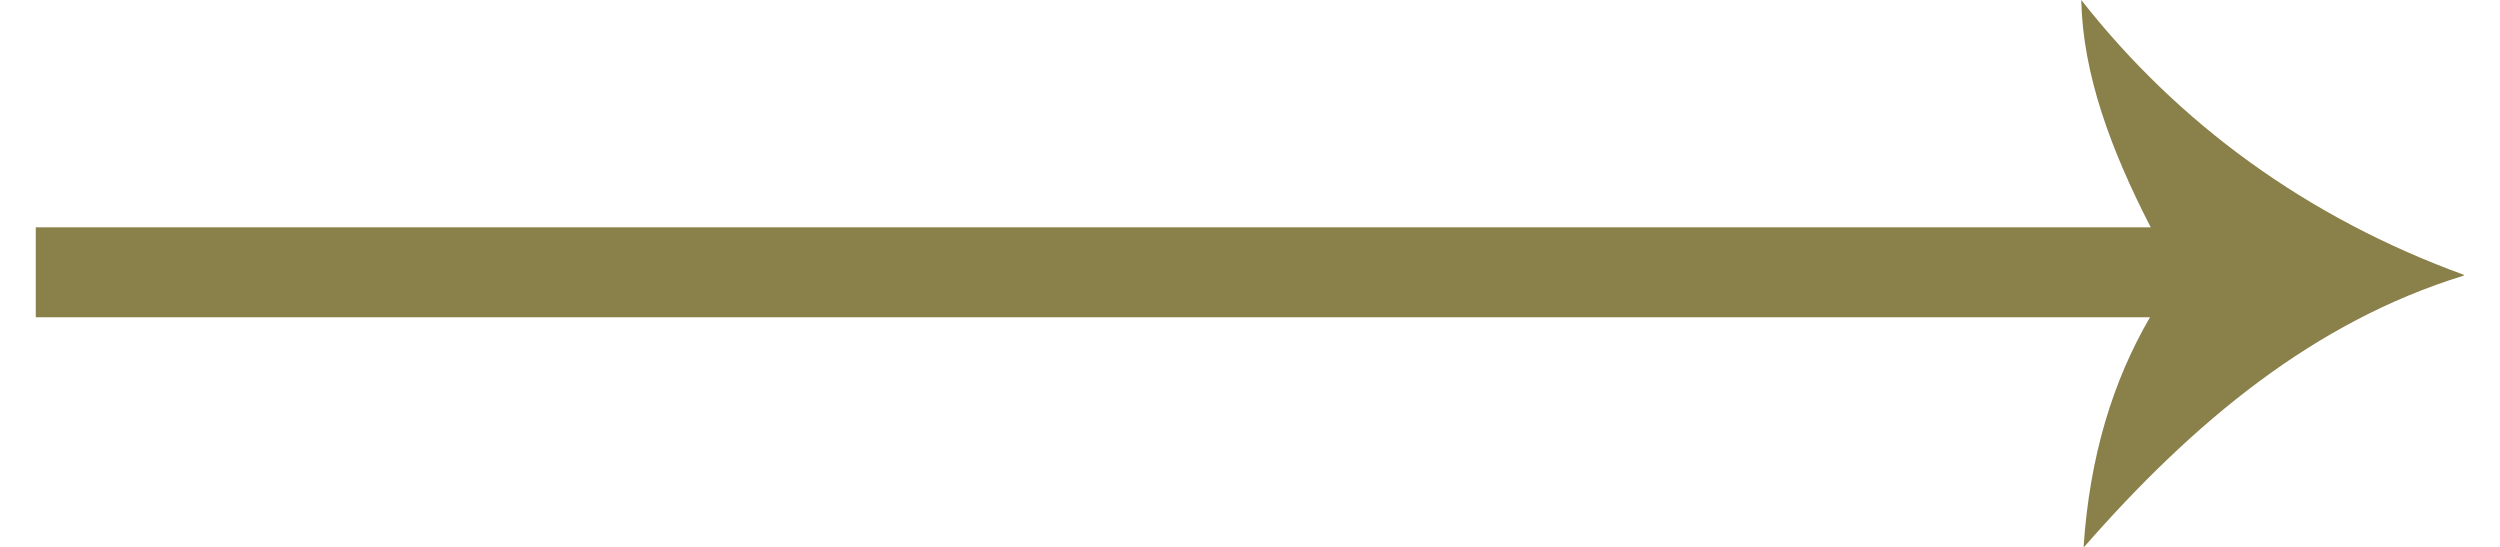 <?xml version="1.0" encoding="UTF-8"?>
<svg xmlns="http://www.w3.org/2000/svg" width="32" height="7" viewBox="0 0 32.15 7.24">
  <defs>
    <style>
      .cls-1 {
        fill: #89804a;
        fill-rule: evenodd;
      }
    </style>
  </defs>
  <g>
    <path class="cls-1" d="M32.15,3.64c-2.09-.76-3.79-2.01-5.07-3.64,.02,.98,.39,1.98,.92,3.01H0v1.19H27.99c-.49,.84-.8,1.84-.88,3.05,1.45-1.66,3.05-2.99,5.03-3.6Z"/>
  </g>
</svg>
